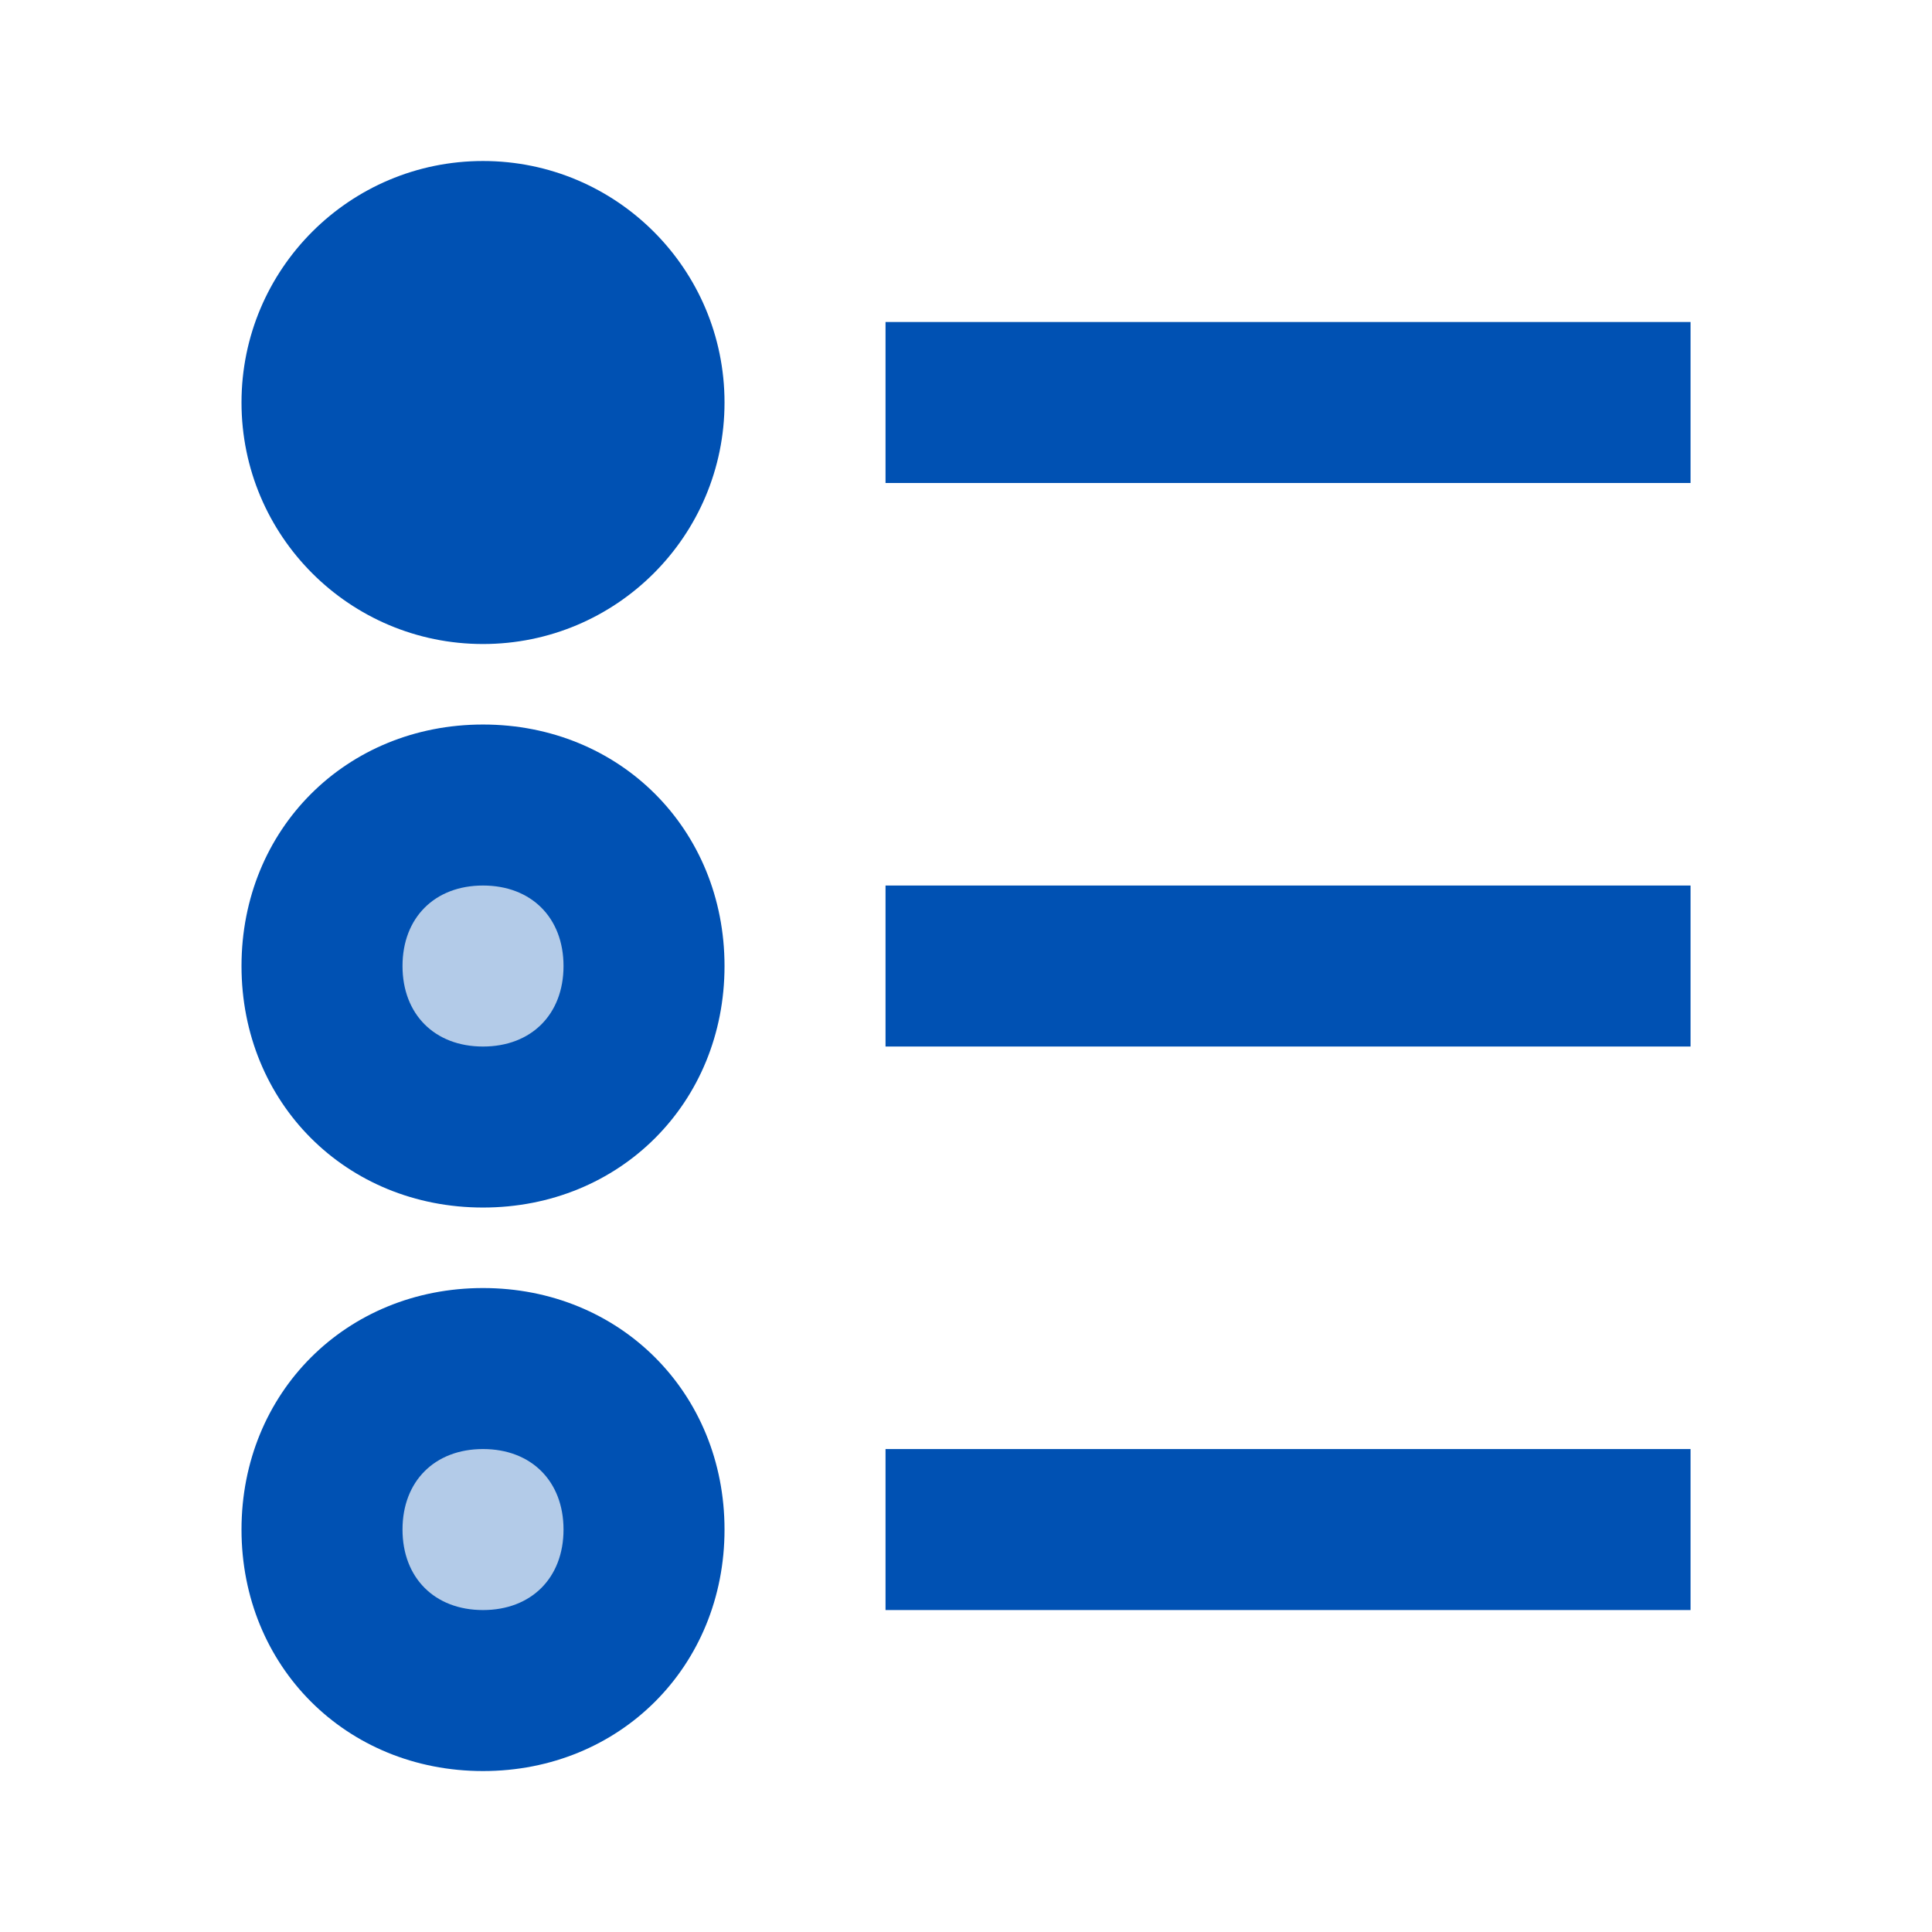 <svg xmlns="http://www.w3.org/2000/svg" xmlns:xlink="http://www.w3.org/1999/xlink" viewBox="0,0,256,256" width="192px" height="192px"><g fill="#0051b3" fill-rule="nonzero" stroke="none" stroke-width="1" stroke-linecap="butt" stroke-linejoin="miter" stroke-miterlimit="10" stroke-dasharray="" stroke-dashoffset="0" font-family="none" font-weight="none" font-size="none" text-anchor="none" style="mix-blend-mode: normal"><g transform="scale(10.667,10.667)"><path d="M6,17c-1.105,0 -2,0.895 -2,2c0,1.105 0.895,2 2,2c1.105,0 2,-0.895 2,-2c0,-1.105 -0.895,-2 -2,-2zM6,10c-1.105,0 -2,0.895 -2,2c0,1.105 0.895,2 2,2c1.105,0 2,-0.895 2,-2c0,-1.105 -0.895,-2 -2,-2z" opacity="0.3"></path><path d="M11,11h10v2h-10zM11,4h10v2h-10zM11,18h10v2h-10zM6,22c-1.7,0 -3,-1.3 -3,-3c0,-1.7 1.3,-3 3,-3c1.7,0 3,1.3 3,3c0,1.7 -1.3,3 -3,3zM6,18c-0.6,0 -1,0.4 -1,1c0,0.6 0.4,1 1,1c0.6,0 1,-0.4 1,-1c0,-0.6 -0.4,-1 -1,-1zM6,15c-1.7,0 -3,-1.3 -3,-3c0,-1.7 1.3,-3 3,-3c1.7,0 3,1.3 3,3c0,1.7 -1.3,3 -3,3zM6,11c-0.6,0 -1,0.4 -1,1c0,0.6 0.4,1 1,1c0.6,0 1,-0.4 1,-1c0,-0.6 -0.4,-1 -1,-1zM6,2c-1.657,0 -3,1.343 -3,3c0,1.657 1.343,3 3,3c1.657,0 3,-1.343 3,-3c0,-1.657 -1.343,-3 -3,-3z"></path></g></g></svg>